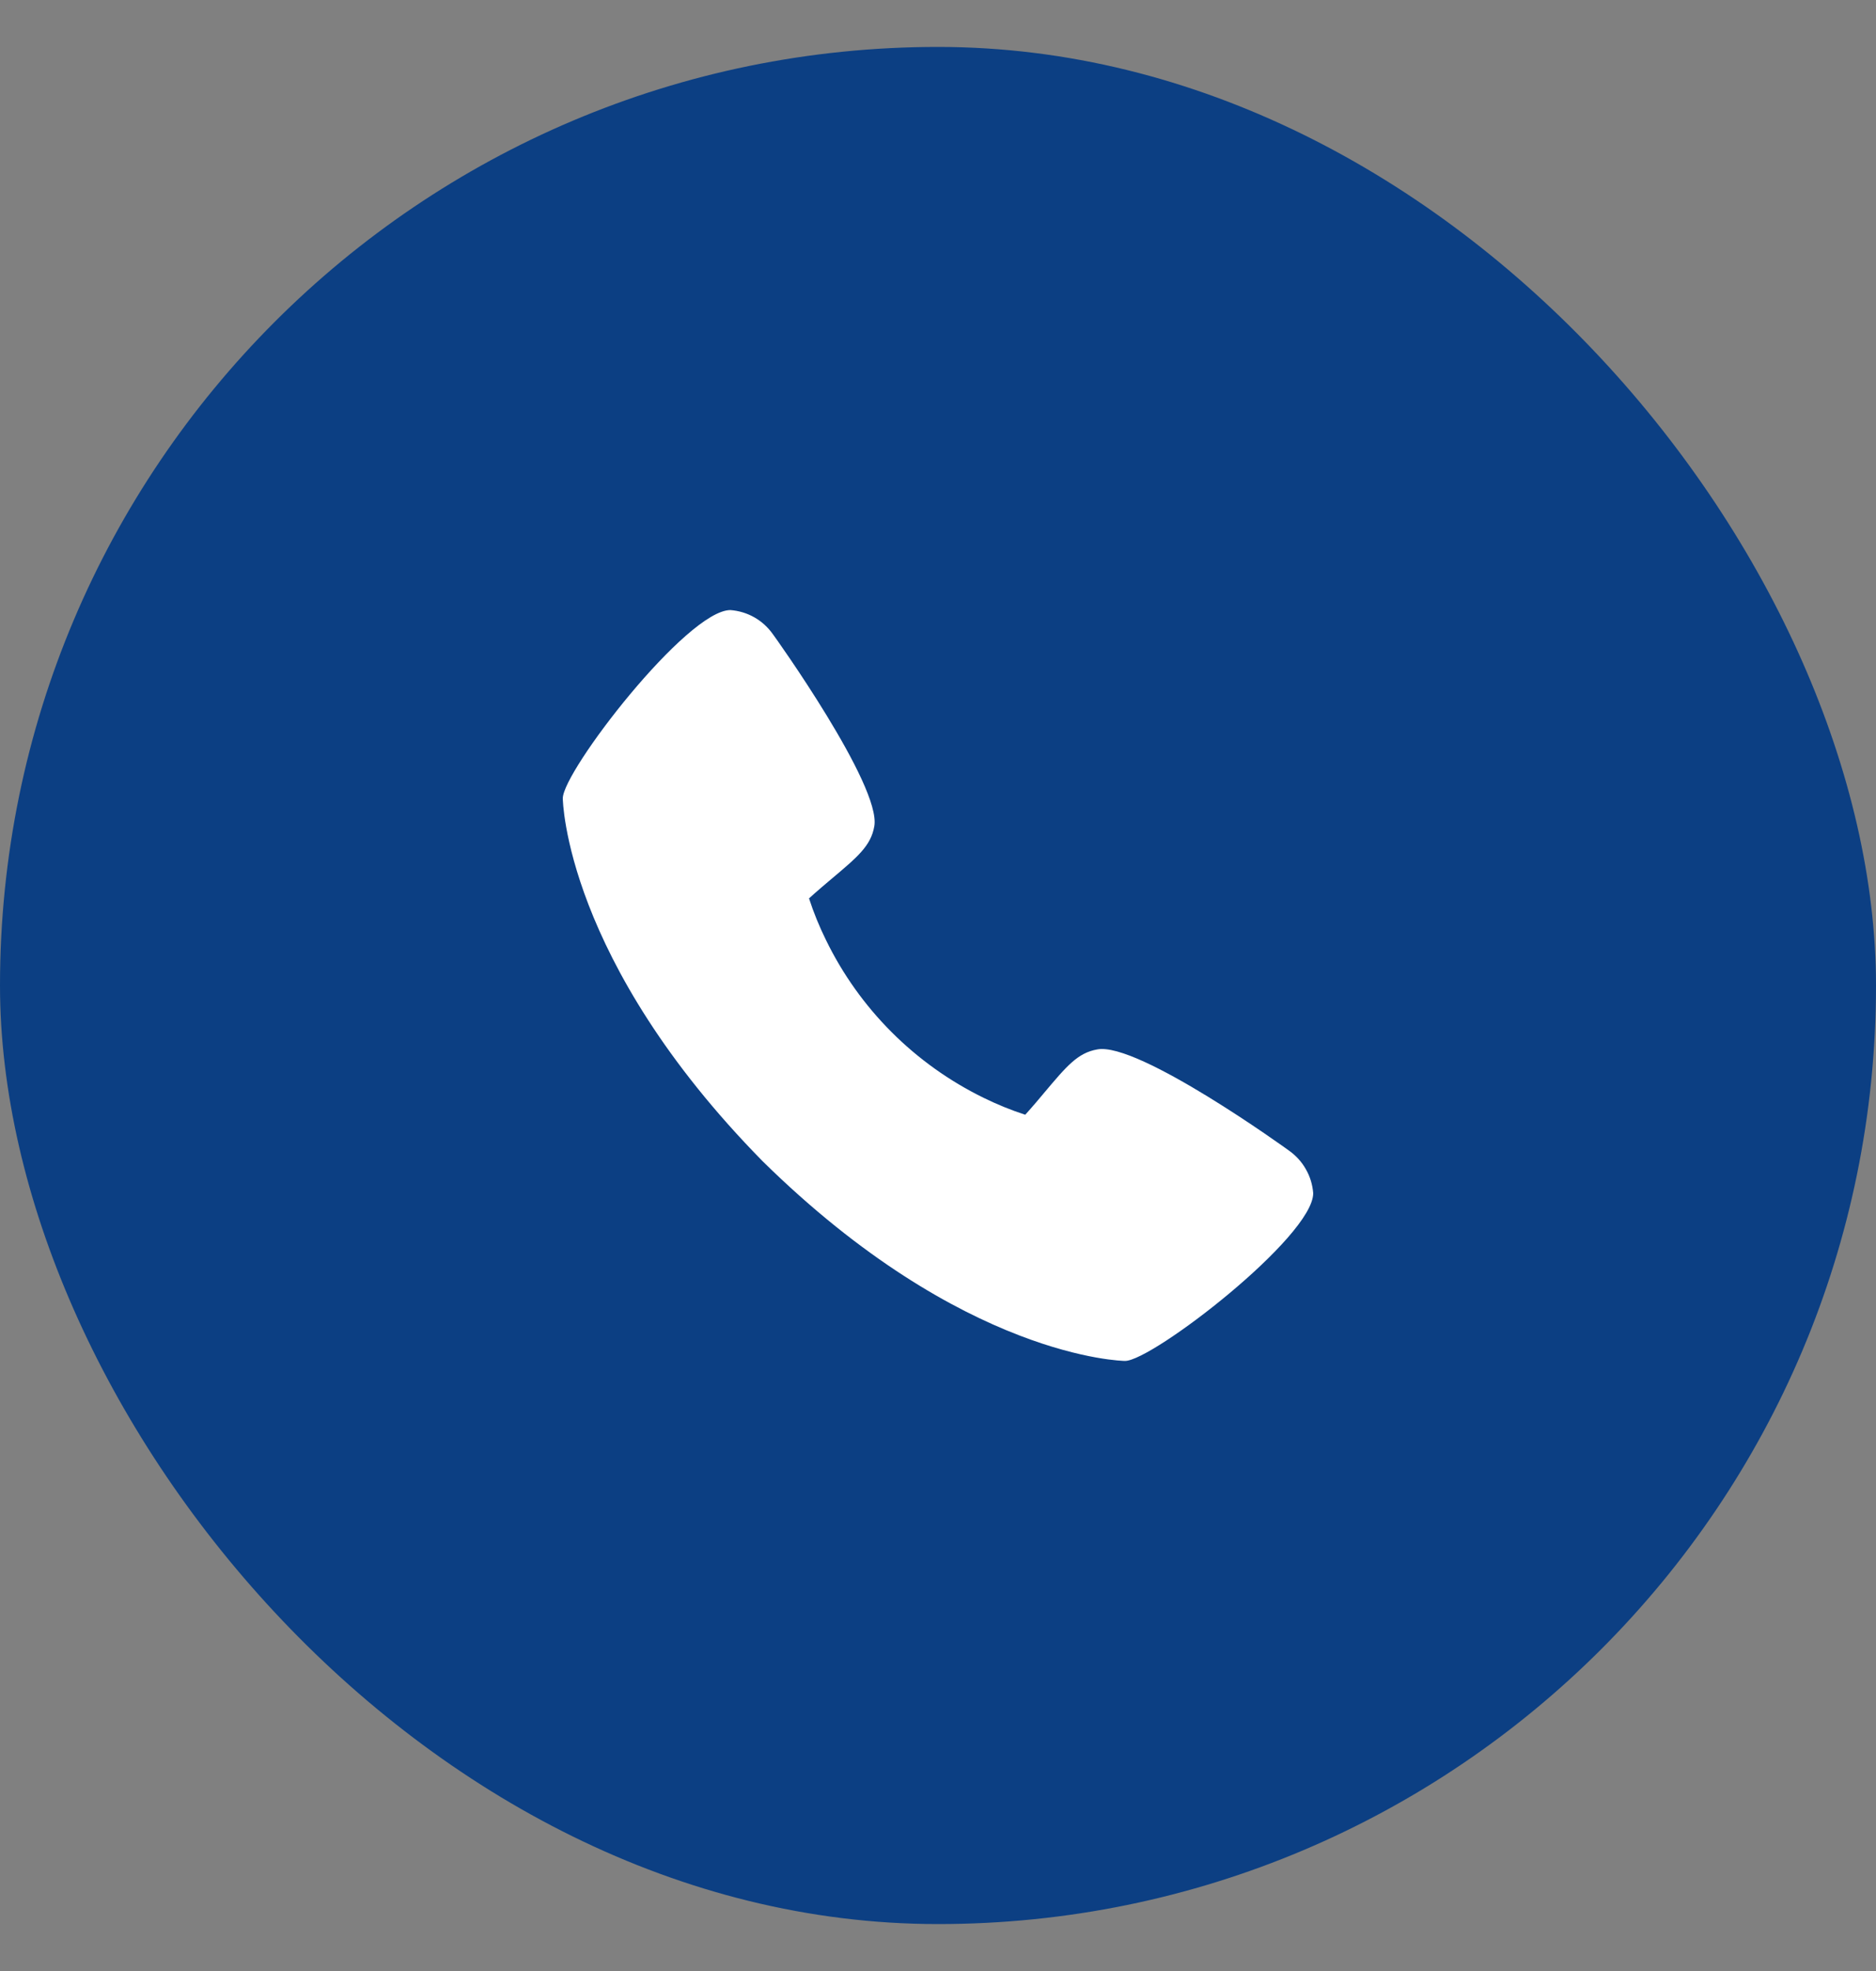 <?xml version="1.0" encoding="UTF-8"?> <svg xmlns="http://www.w3.org/2000/svg" width="20" height="21" viewBox="0 0 20 21" fill="none"><rect x="0" y="0" width="20" height="21" fill="#808080" stroke="none"/><rect y="0.5" width="20" height="20" rx="10" fill="#0C3F83"></rect><path d="M13.743 12.26C13.721 12.243 12.133 11.098 11.698 11.181C11.49 11.217 11.371 11.359 11.132 11.643C11.094 11.689 11.001 11.799 10.93 11.877C10.779 11.828 10.632 11.768 10.489 11.698C9.755 11.34 9.161 10.747 8.804 10.012C8.734 9.87 8.674 9.723 8.625 9.572C8.703 9.5 8.813 9.408 8.86 9.368C9.142 9.131 9.285 9.012 9.321 8.803C9.397 8.371 8.253 6.773 8.241 6.759C8.189 6.685 8.122 6.623 8.043 6.578C7.964 6.533 7.877 6.507 7.787 6.5C7.323 6.5 6 8.217 6 8.506C6 8.522 6.024 10.23 8.13 12.372C10.27 14.476 11.978 14.5 11.994 14.5C12.284 14.5 14 13.177 14 12.713C13.993 12.623 13.967 12.536 13.922 12.458C13.878 12.379 13.816 12.312 13.743 12.26Z" fill="white"></path></svg> 